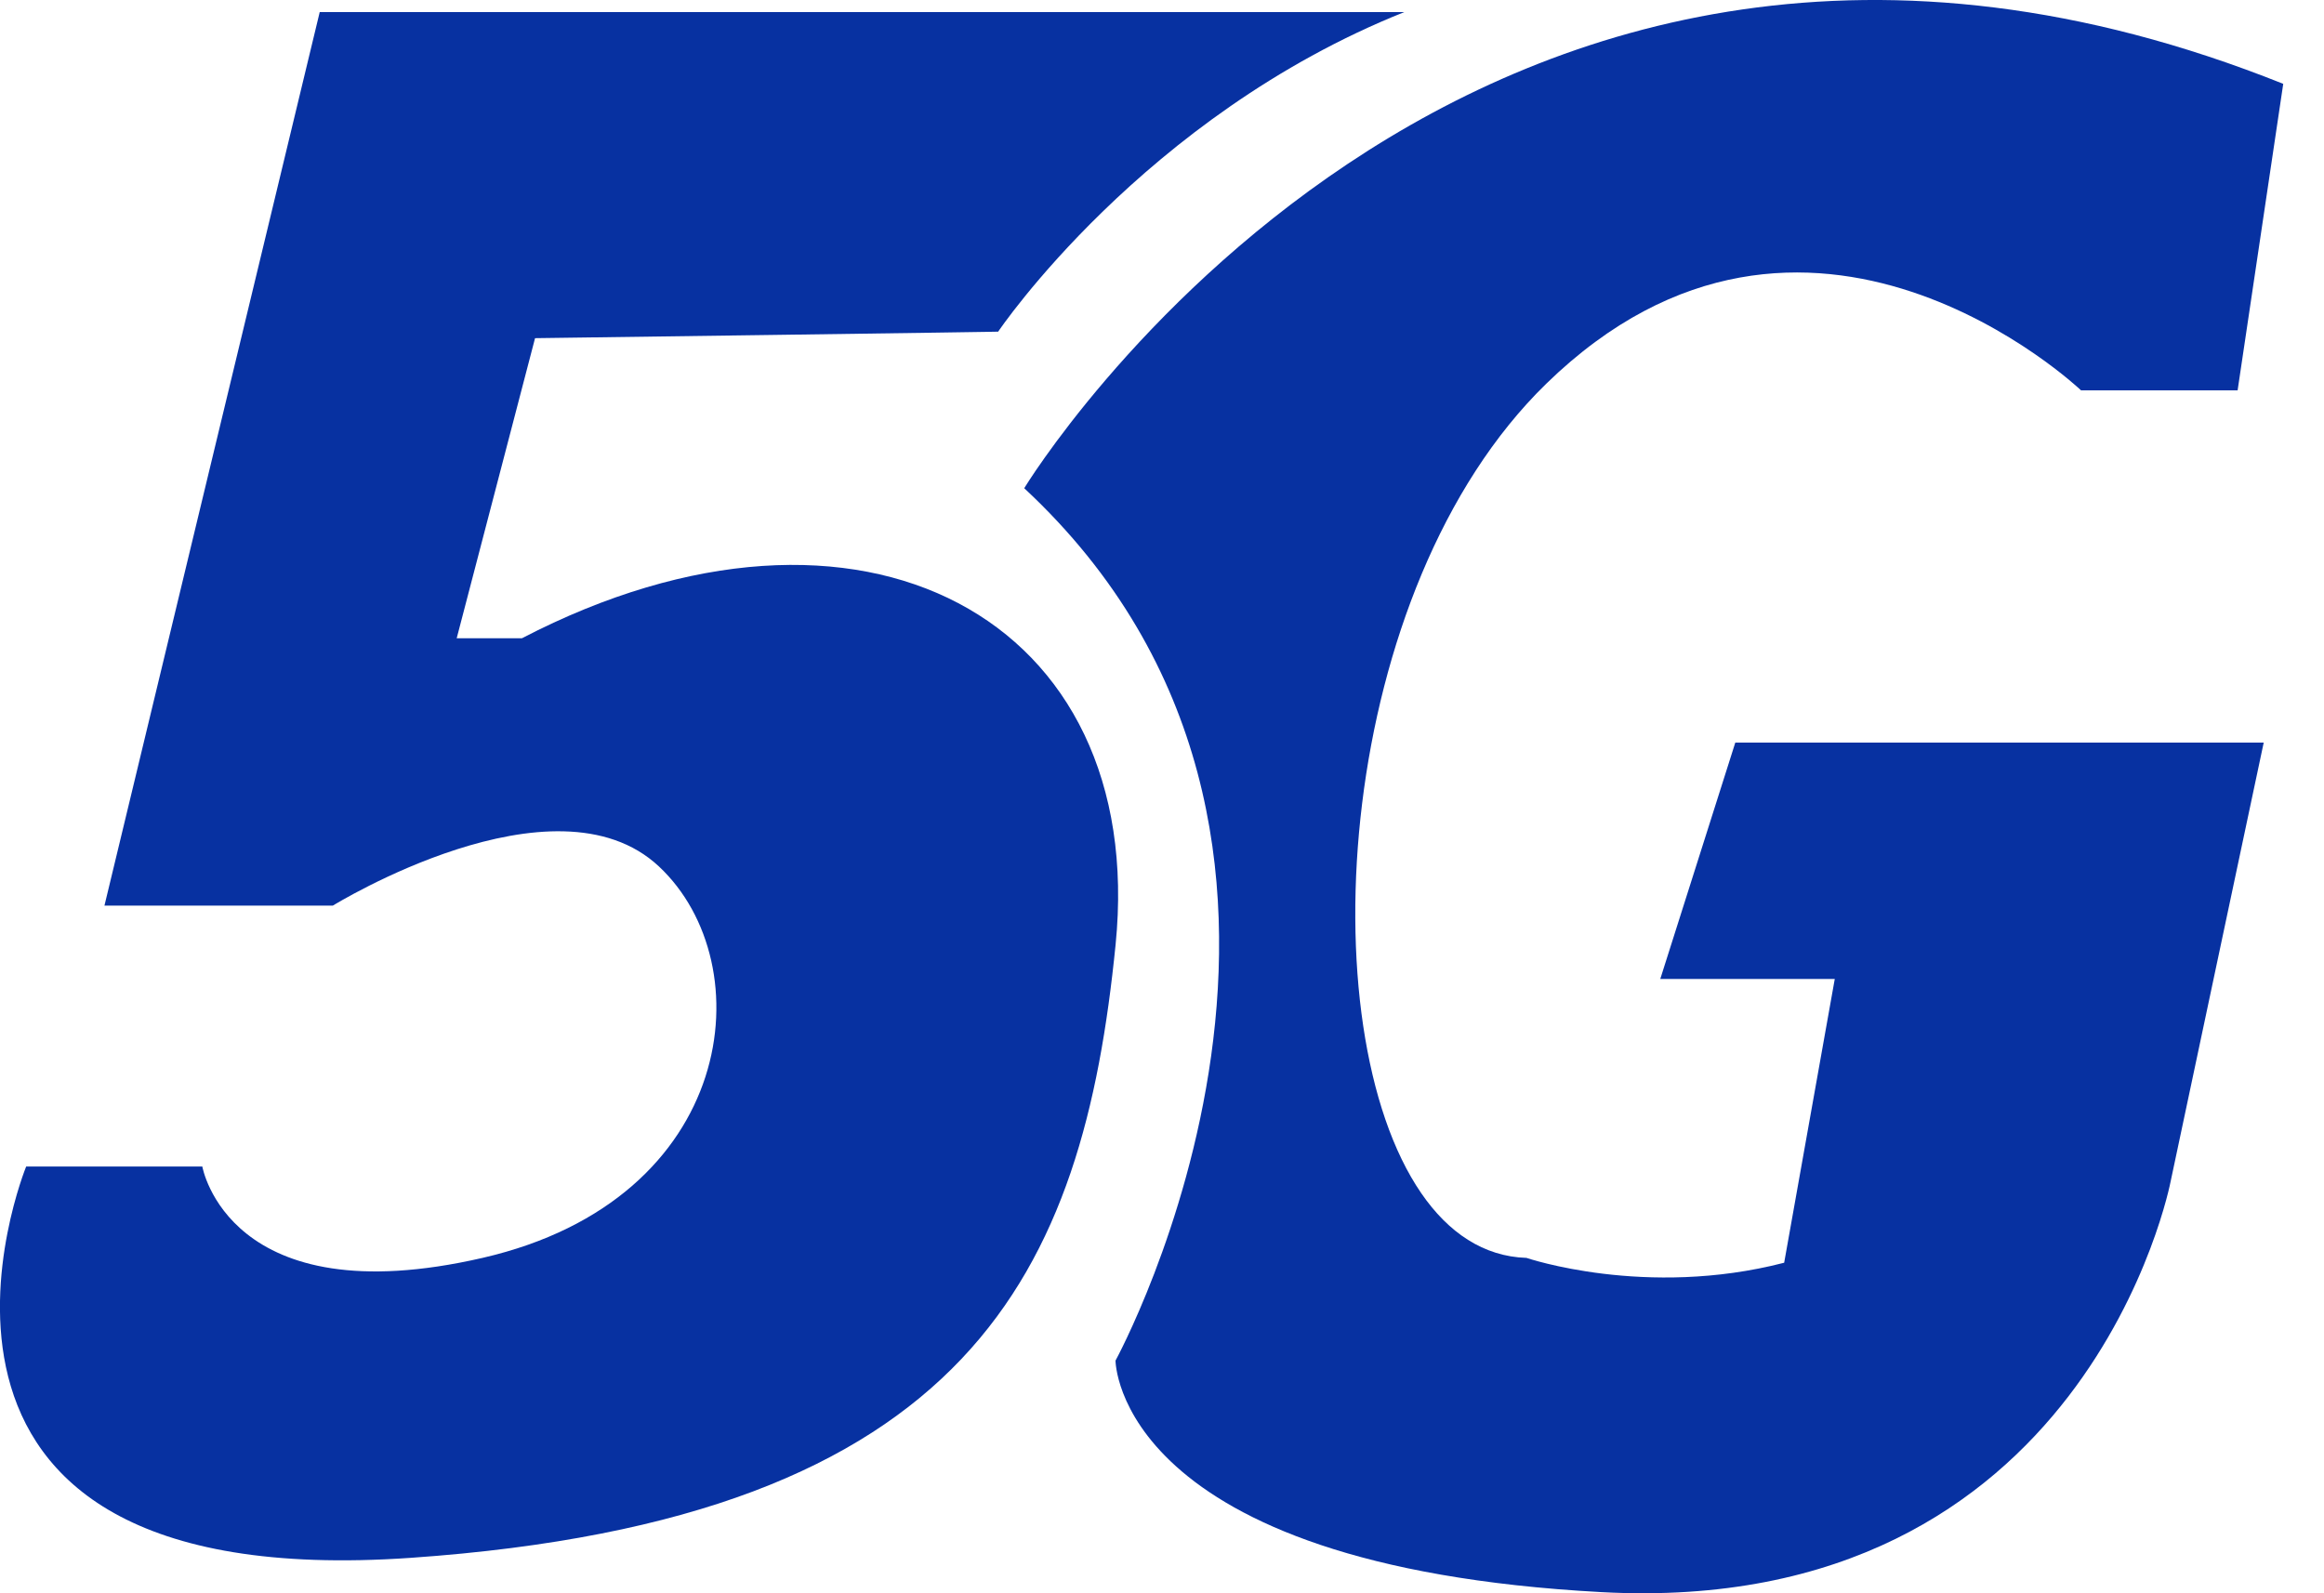 <svg width="35" height="24" viewBox="0 0 35 24" fill="none" xmlns="http://www.w3.org/2000/svg">
<path fill-rule="evenodd" clip-rule="evenodd" d="M15.033 4.995C15.033 4.995 17.218 1.753 21.149 0.182H4.815L1.573 13.642H5.012C5.012 13.642 8.352 11.579 9.924 13.052C11.495 14.525 11.103 18.063 7.272 18.947C3.439 19.831 3.047 17.572 3.047 17.572H0.394C0.394 17.572 -2.259 24.055 6.19 23.466C14.64 22.877 16.31 19.143 16.801 14.231C17.293 9.319 12.97 6.96 7.861 9.614H6.878L8.058 5.094C8.058 5.094 15.426 4.995 15.033 4.995H15.033Z" fill="#0731A1"/>
<path fill-rule="evenodd" clip-rule="evenodd" d="M15.425 7.354C15.425 7.354 22.106 -3.65 34.386 1.263L33.699 5.88H31.341C31.341 5.88 27.215 1.951 23.285 5.782C20.114 8.875 19.693 15.484 21.404 17.973C21.813 18.569 22.345 18.928 22.989 18.948C22.989 18.948 24.783 19.561 26.87 19.021L27.632 14.747H25.004L26.134 11.186H34.092L32.691 17.793C32.691 17.793 31.439 24.376 24.12 23.983C16.8 23.589 16.8 20.495 16.8 20.495C16.8 20.495 21.099 12.636 15.425 7.354V7.354Z" fill="#0731A1"/>
</svg>
